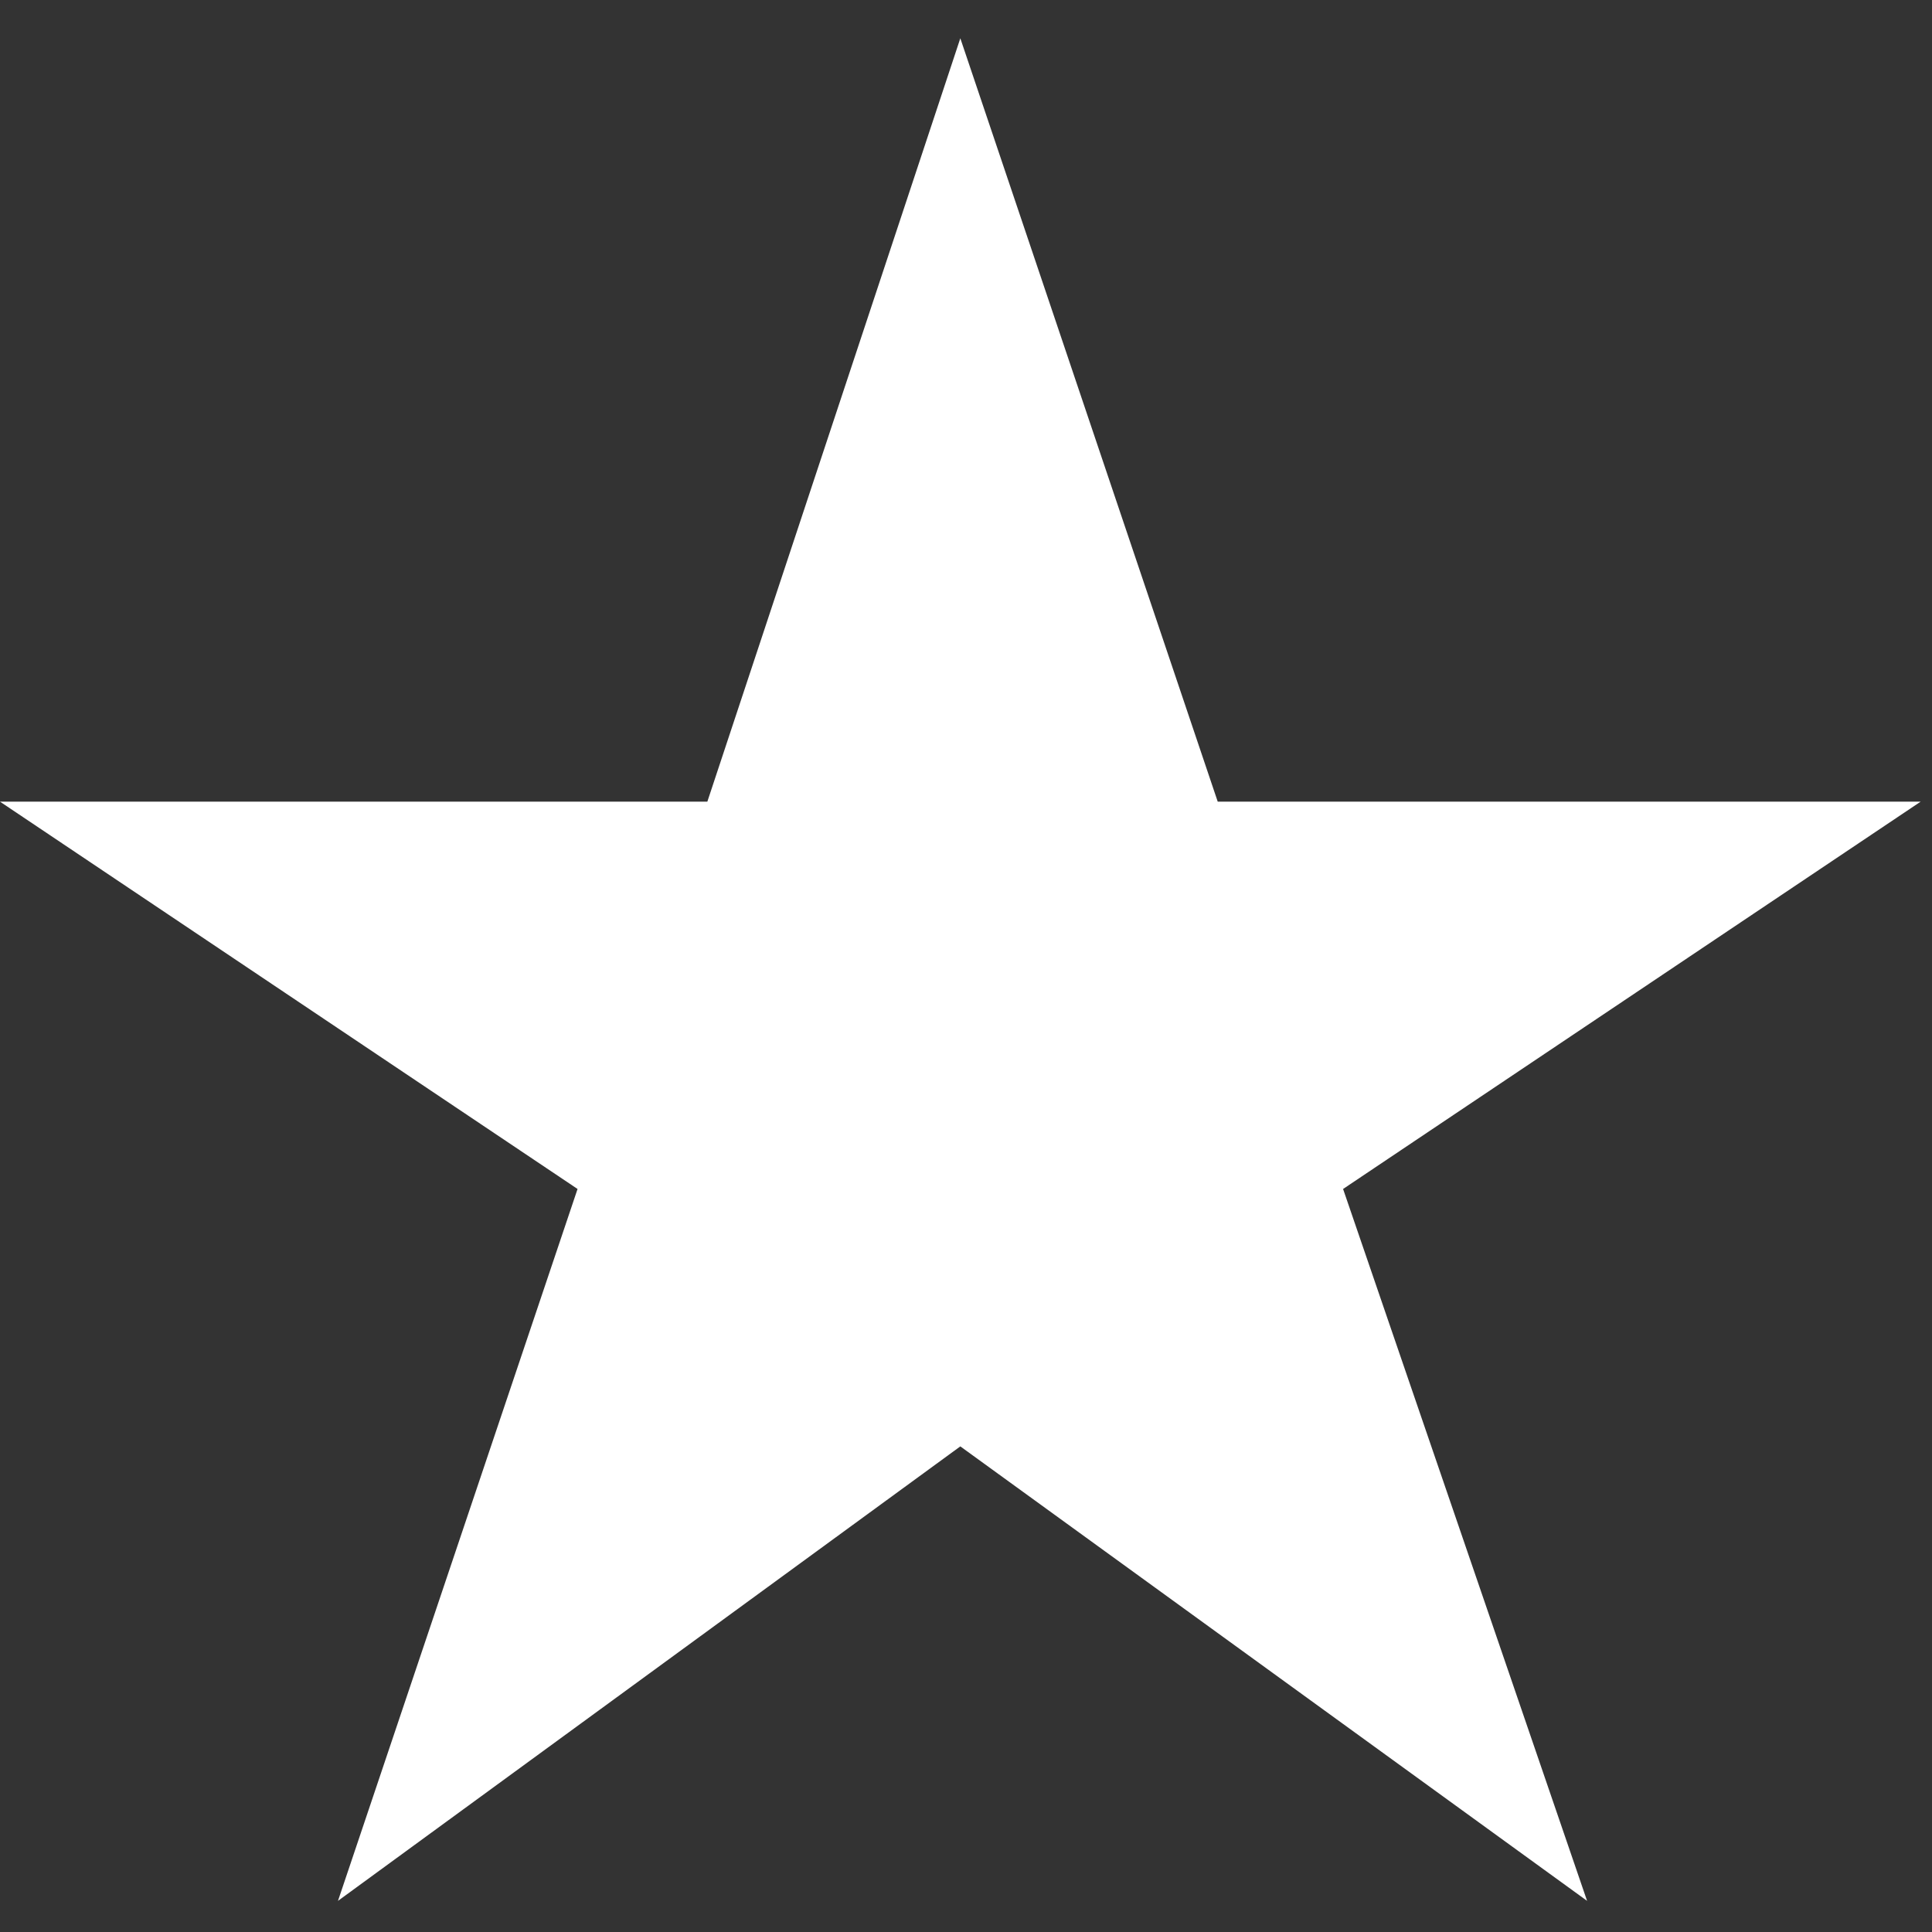 <svg width="17" height="17" viewBox="0 0 17 17" fill="none" xmlns="http://www.w3.org/2000/svg">
<rect x="0" y="0" width="17" height="17" fill="#333333" stroke="none"/>
<path d="M2.974 16.726L8.45 12.727L13.965 16.726L11.818 10.462L16.9 7.054H10.715L8.45 0.337L6.224 7.054H0L5.082 10.462L2.974 16.726Z" fill="white"/>
</svg>
